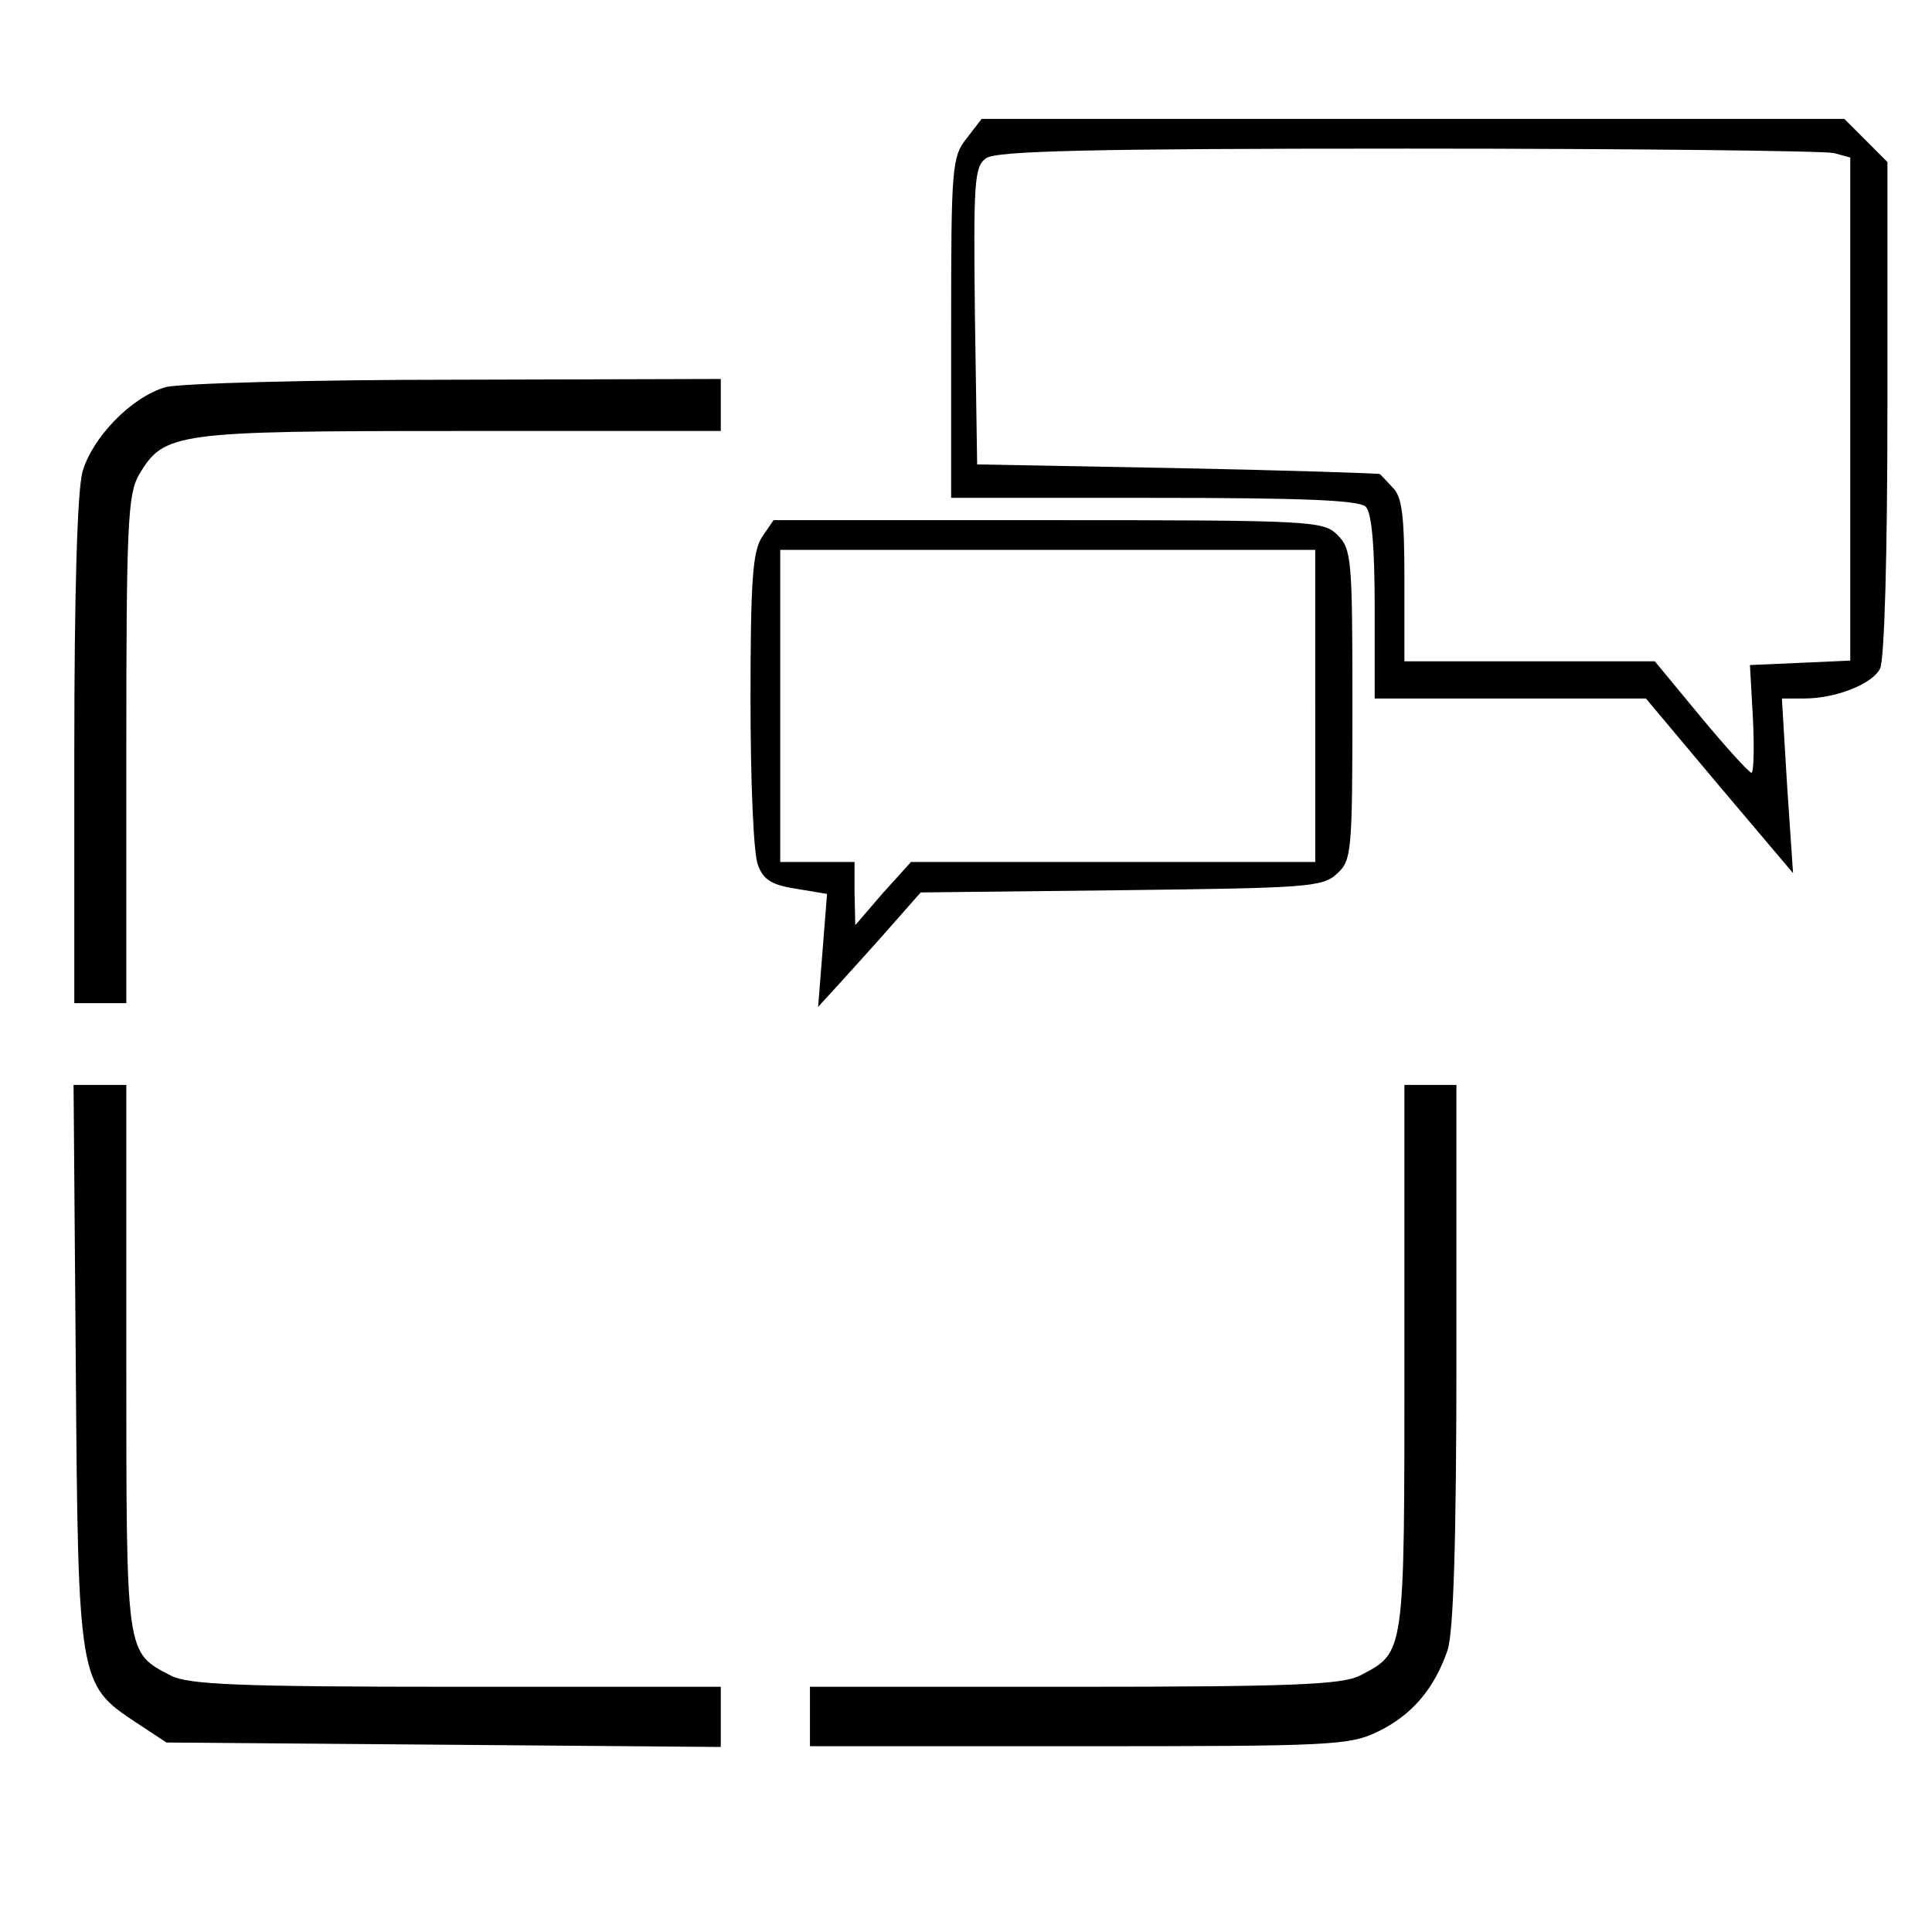 <?xml version="1.0" standalone="no"?>
<!DOCTYPE svg PUBLIC "-//W3C//DTD SVG 20010904//EN"
 "http://www.w3.org/TR/2001/REC-SVG-20010904/DTD/svg10.dtd">
<svg version="1.0" xmlns="http://www.w3.org/2000/svg"
 width="260pt" height="260pt" viewBox="0 0 260 260"
 preserveAspectRatio="xMidYMid meet">
<g transform="translate(0,260) scale(0.1,-0.1)"
fill="#000000" stroke="none">
<path d="M1301 2414 c-20 -25 -21 -39 -21 -255 l0 -229 273 0 c199 0 276 -3
285 -12 8 -8 12 -53 12 -135 l0 -123 183 0 182 0 99 -118 99 -117 -8 118 -7
117 30 0 c42 0 91 19 102 40 6 11 10 153 10 350 l0 332 -29 29 -29 29 -581 0
-580 0 -20 -26z m1167 -20 l22 -6 0 -339 0 -338 -67 -3 -68 -3 4 -72 c2 -40 1
-73 -2 -73 -3 0 -34 34 -68 75 l-62 75 -168 0 -169 0 0 109 c0 86 -3 113 -16
125 -8 9 -16 17 -17 18 -1 1 -123 5 -272 8 l-270 5 -3 200 c-2 179 -1 201 15
212 13 10 142 13 567 13 303 0 561 -3 574 -6z"/>
<path d="M223 2079 c-46 -13 -99 -68 -112 -114 -7 -26 -11 -162 -11 -377 l0
-338 35 0 35 0 0 341 c0 303 2 344 17 370 34 57 47 59 432 59 l351 0 0 35 0
35 -357 -1 c-197 0 -372 -5 -390 -10z"/>
<path d="M1026 1878 c-13 -19 -16 -57 -16 -220 0 -108 4 -208 10 -222 7 -20
19 -27 51 -32 l42 -7 -6 -76 -6 -76 32 35 c18 20 49 54 69 77 l37 42 270 3
c248 3 271 4 290 22 20 18 21 28 21 228 0 195 -1 209 -20 228 -19 19 -33 20
-389 20 l-370 0 -15 -22z m744 -228 l0 -210 -272 0 -272 0 -38 -42 -37 -43 -1
43 0 42 -50 0 -50 0 0 210 0 210 360 0 360 0 0 -210z"/>
<path d="M102 763 c3 -427 4 -430 81 -481 l41 -27 373 -3 373 -3 0 41 0 40
-355 0 c-296 0 -361 3 -385 15 -61 32 -60 24 -60 427 l0 368 -35 0 -36 0 3
-377z"/>
<path d="M1890 772 c0 -403 1 -395 -60 -427 -24 -12 -89 -15 -385 -15 l-355 0
0 -40 0 -40 362 0 c341 0 364 1 403 20 45 22 75 57 93 109 8 24 12 146 12 397
l0 364 -35 0 -35 0 0 -368z"/>
</g>
</svg>

